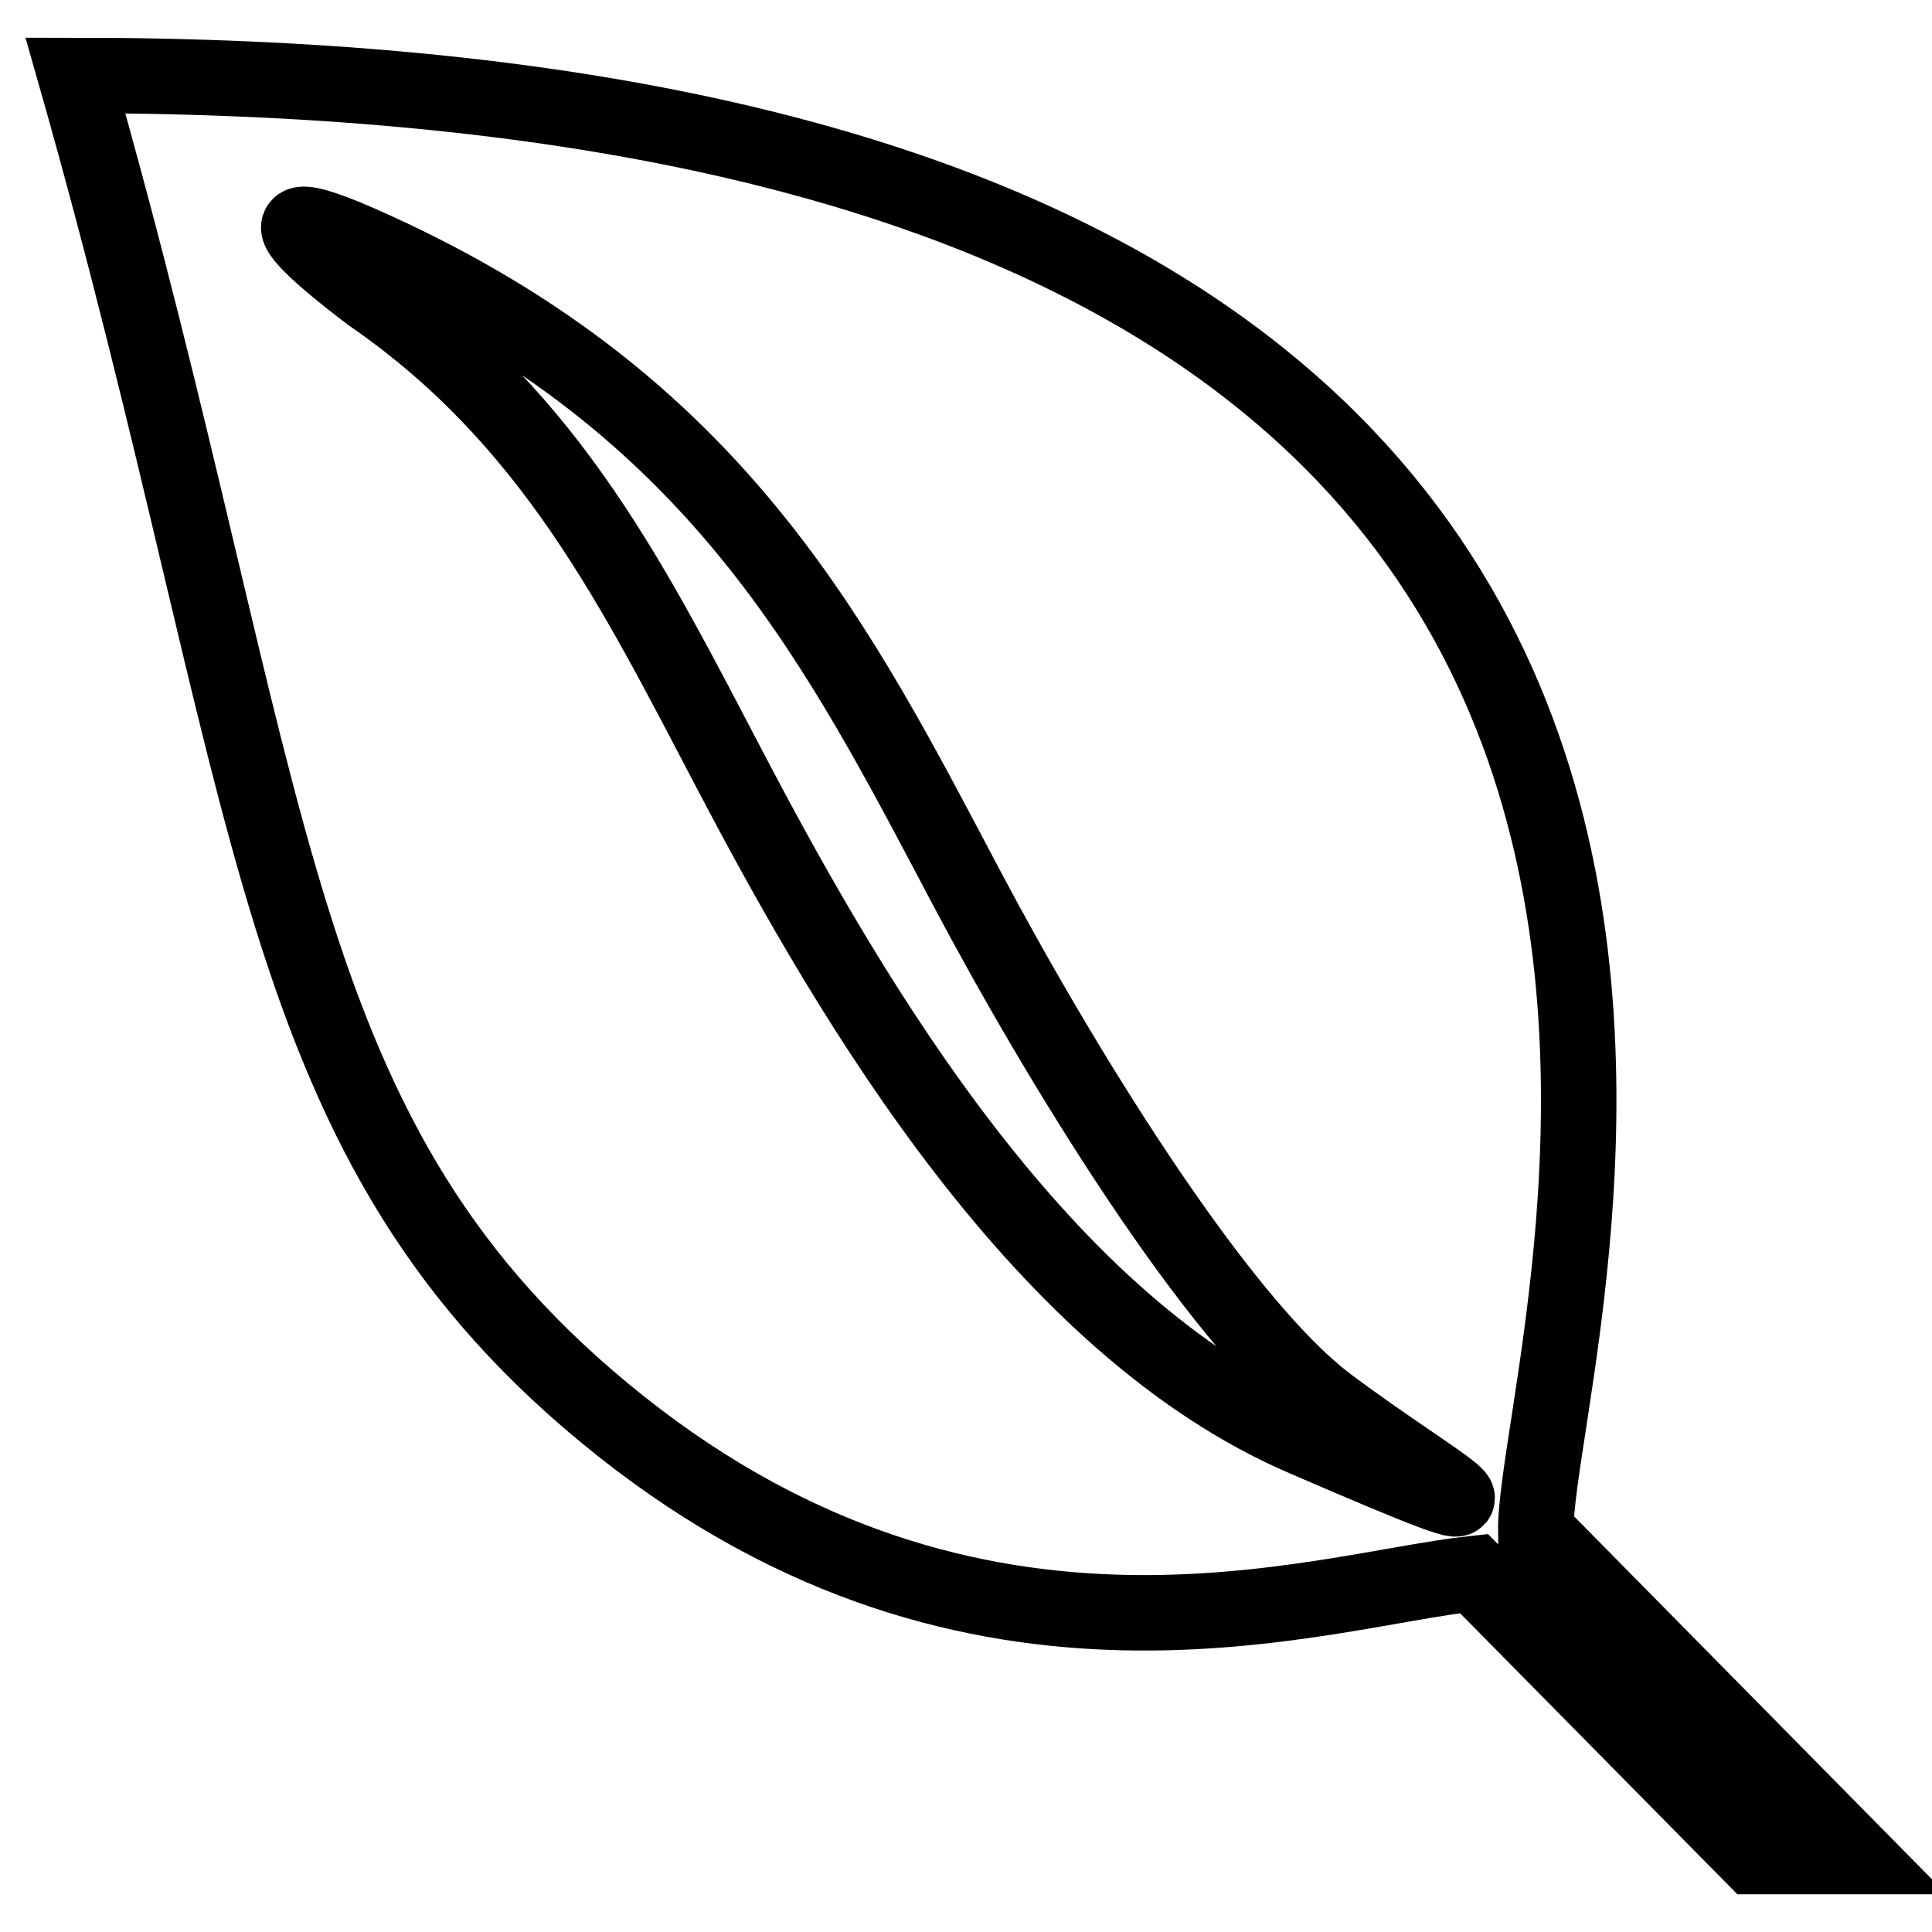<?xml version="1.0" encoding="utf-8"?>
<!-- Svg Vector Icons : http://www.onlinewebfonts.com/icon -->
<!DOCTYPE svg PUBLIC "-//W3C//DTD SVG 1.1//EN" "http://www.w3.org/Graphics/SVG/1.1/DTD/svg11.dtd">
<svg version="1.1" xmlns="http://www.w3.org/2000/svg" xmlns:xlink="http://www.w3.org/1999/xlink" x="0px" y="0px" viewBox="0 0 256 256" enable-background="new 0 0 256 256" xml:space="preserve">
<g> <path stroke-width="10" fill-opacity="0" stroke="#000000"  d="M128,117.5C111.3,85.9,95.9,55,52,34.2c-26.2-12.4-2.8,4.9-2.8,4.9C73.1,55.6,84,77.8,96.8,102.2 c16.6,31.7,41.6,73.6,76,88.4c34.2,14.8,18,6.6,3.2-4.5C161.1,174.9,140,140.2,128,117.5L128,117.5z M82.3,189 C34.8,151.3,37.4,106.3,10,10c251.7,0,193.2,167.1,193.5,192.9L246,246h-13.7l-37-37.5C174.7,210.7,129.7,226.6,82.3,189L82.3,189z "/></g>
</svg>
